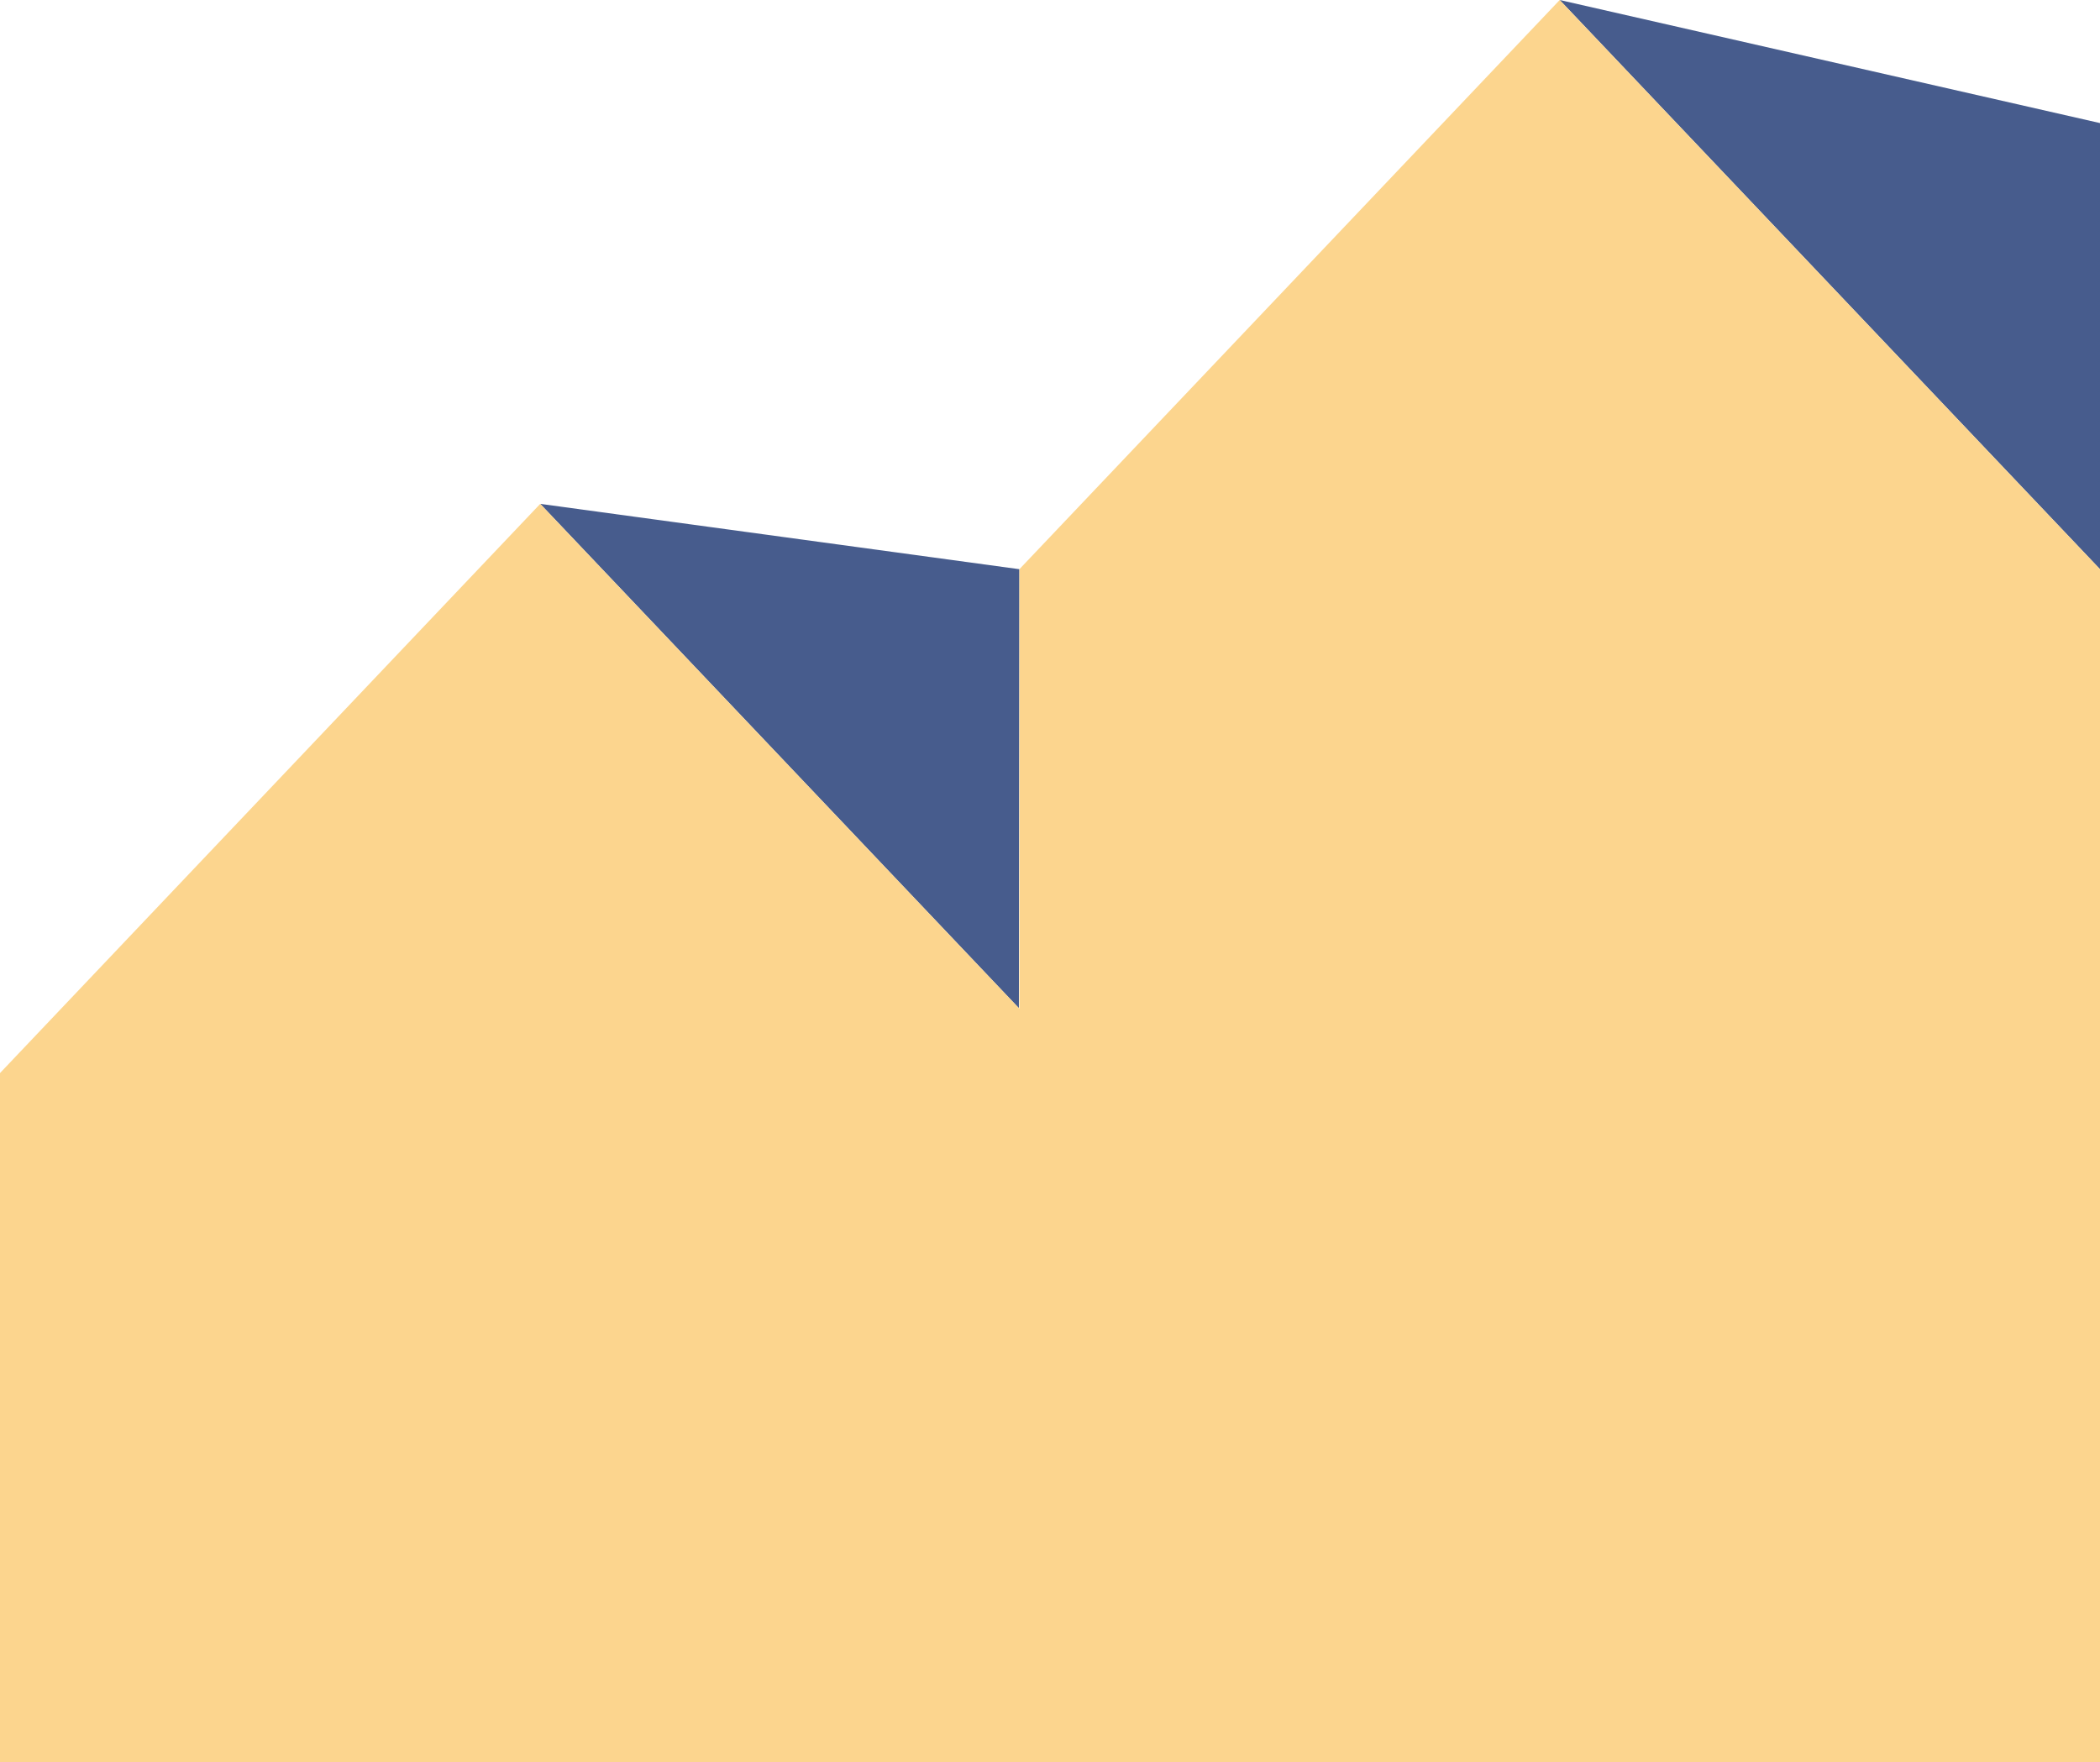 <?xml version="1.0" encoding="UTF-8"?> <svg xmlns="http://www.w3.org/2000/svg" id="_Слой_2" data-name="Слой 2" viewBox="0 0 254.19 213.34"><defs><style> .cls-1 { fill: #fcd58e; } .cls-1, .cls-2 { stroke-width: 0px; } .cls-2 { fill: #475c8d; } </style></defs><g id="_Слой_1-2" data-name="Слой 1"><g><polygon class="cls-2" points="254.19 14.9 254.19 68.91 188.79 0 254.19 14.9"></polygon><polygon class="cls-2" points="123.39 68.91 123.33 122.05 65.39 61 123.39 68.91"></polygon><polygon class="cls-1" points="254.19 68.91 254.19 213.34 0 213.34 0 129.91 65.39 61 123.33 122.05 123.39 122.11 123.39 68.91 188.79 0 254.19 68.91"></polygon></g></g></svg> 